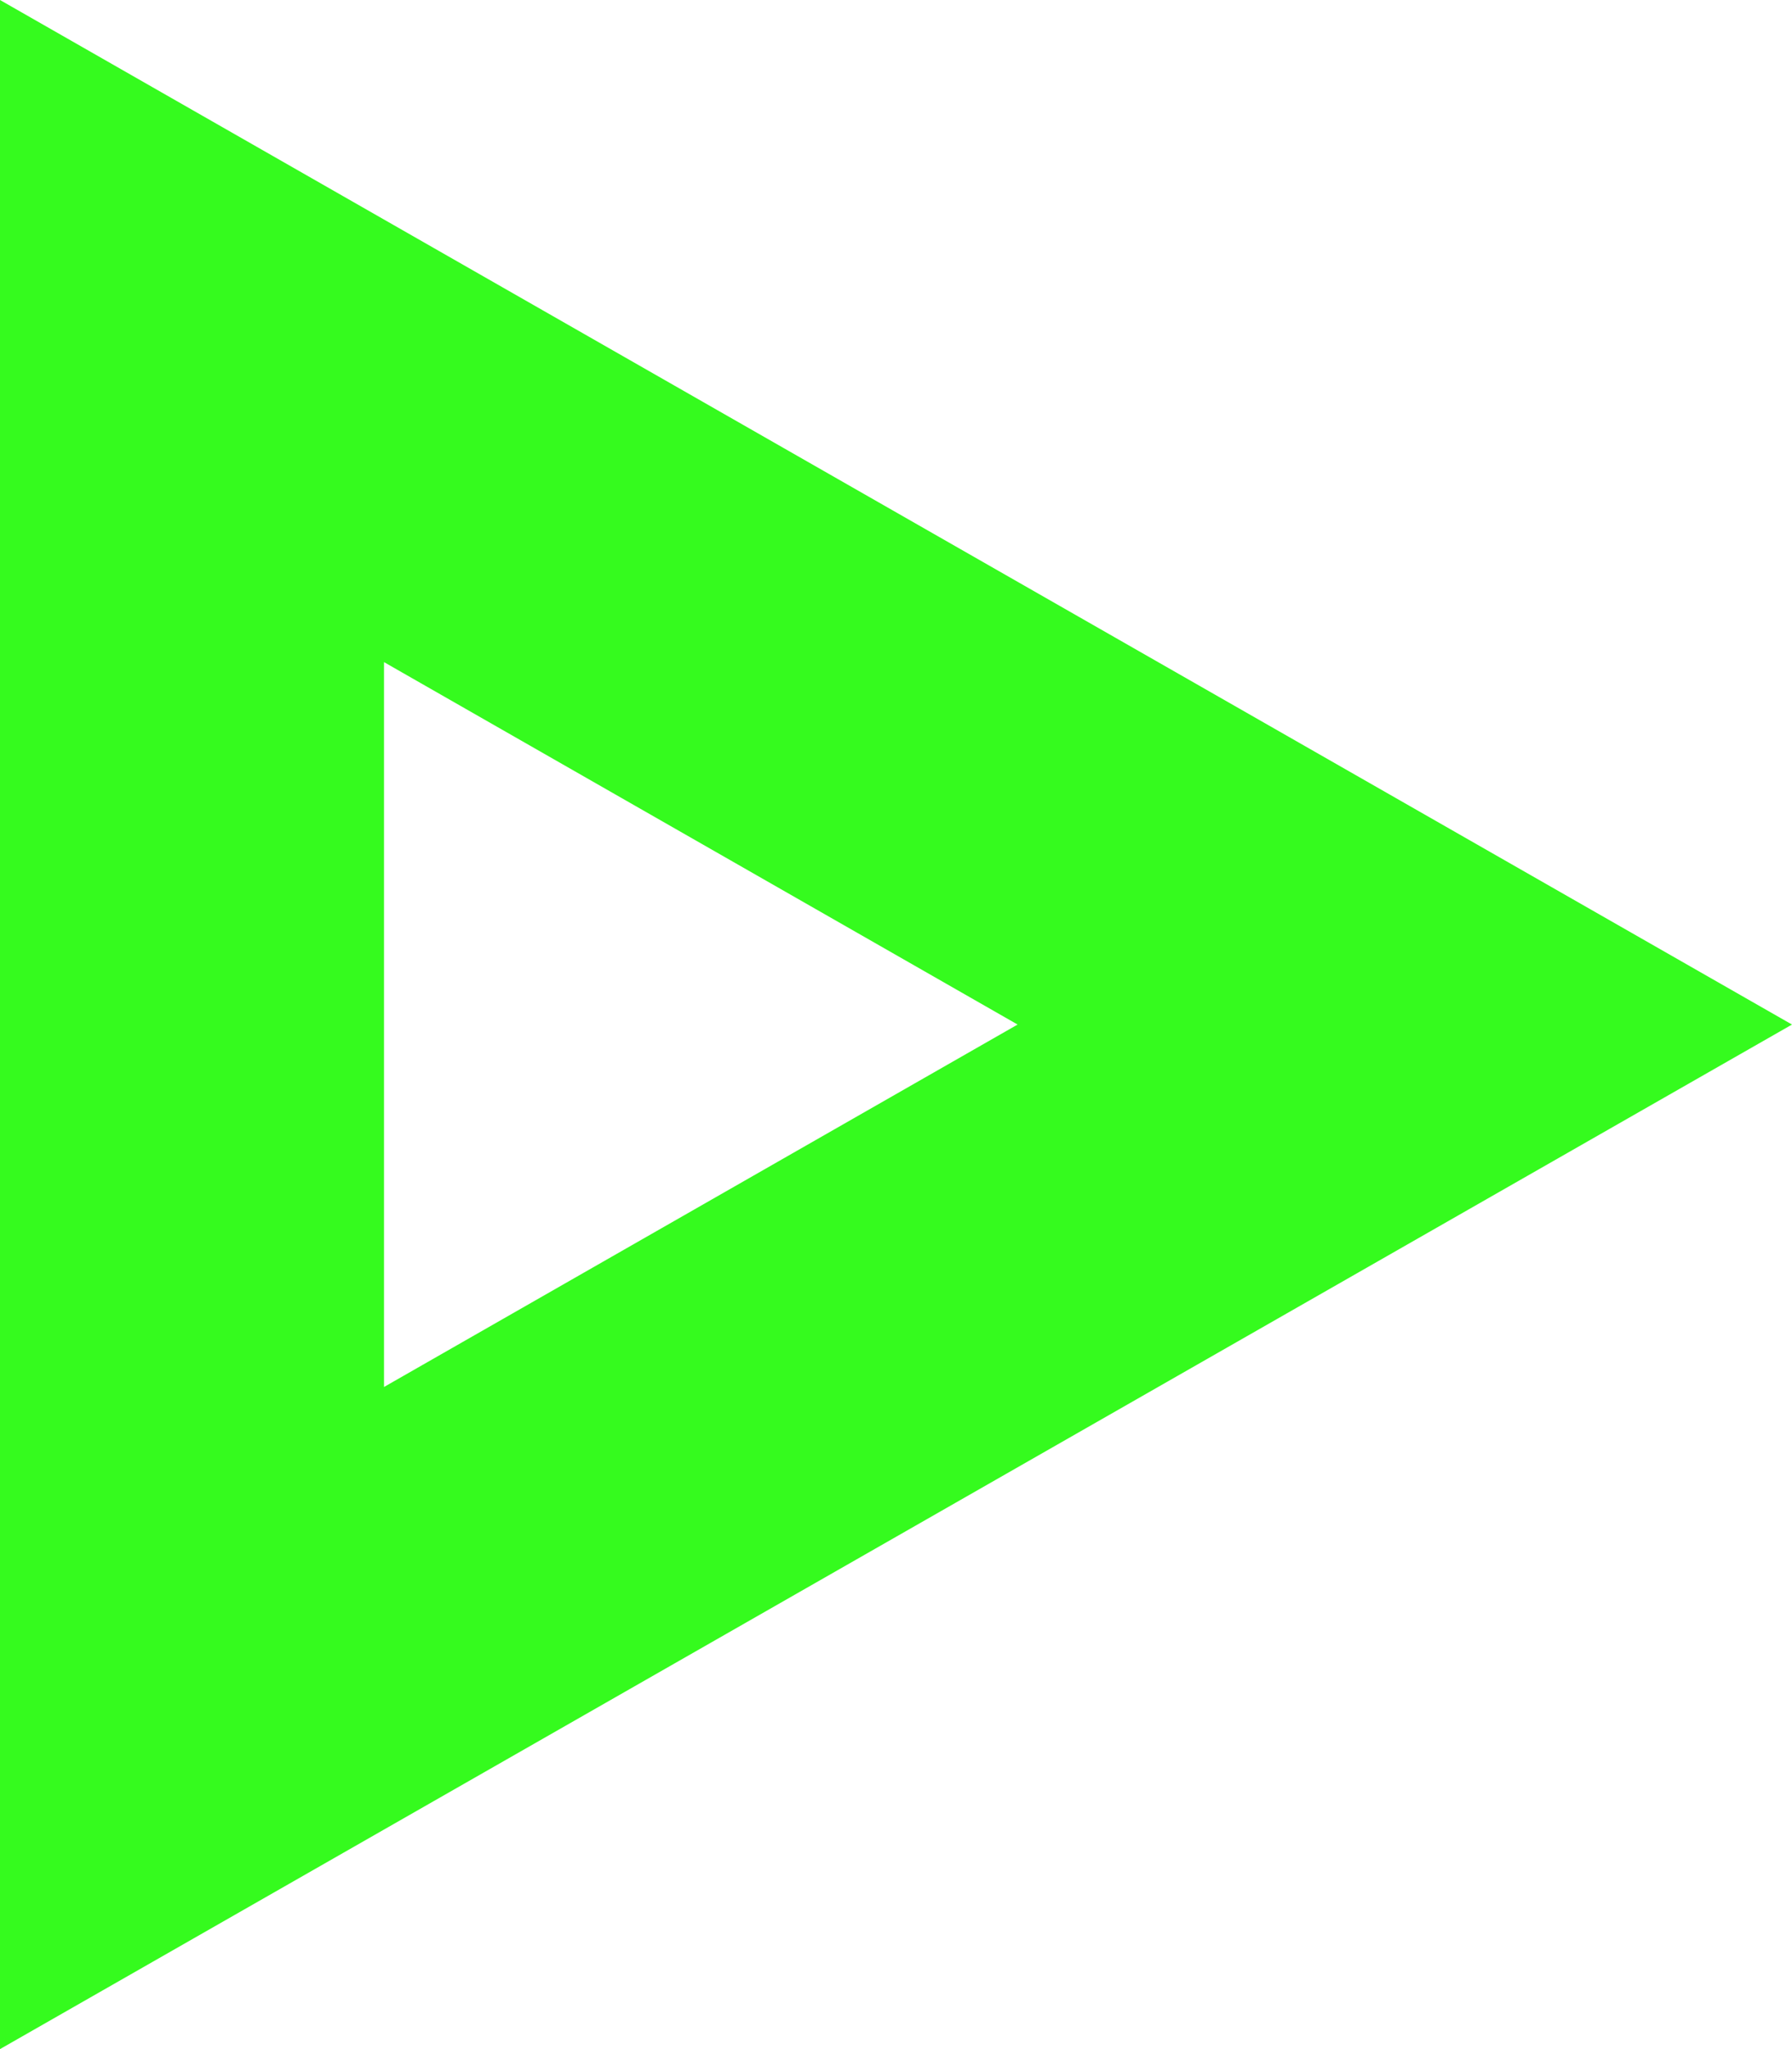 <svg xmlns="http://www.w3.org/2000/svg" xmlns:xlink="http://www.w3.org/1999/xlink" version="1.1" xml:space="preserve" class="u-svg-content" viewBox="0 0 140 160" x="0px" y="0px" style="enable-background:new 0 0 477.526 477.526; 
   fill: #35fb1e;" id="svg-a4a1"><path d="M30,51.7L79.5,80L30,108.3V51.7 M0,0v160l140-80L0,0L0,0z"></path></svg>